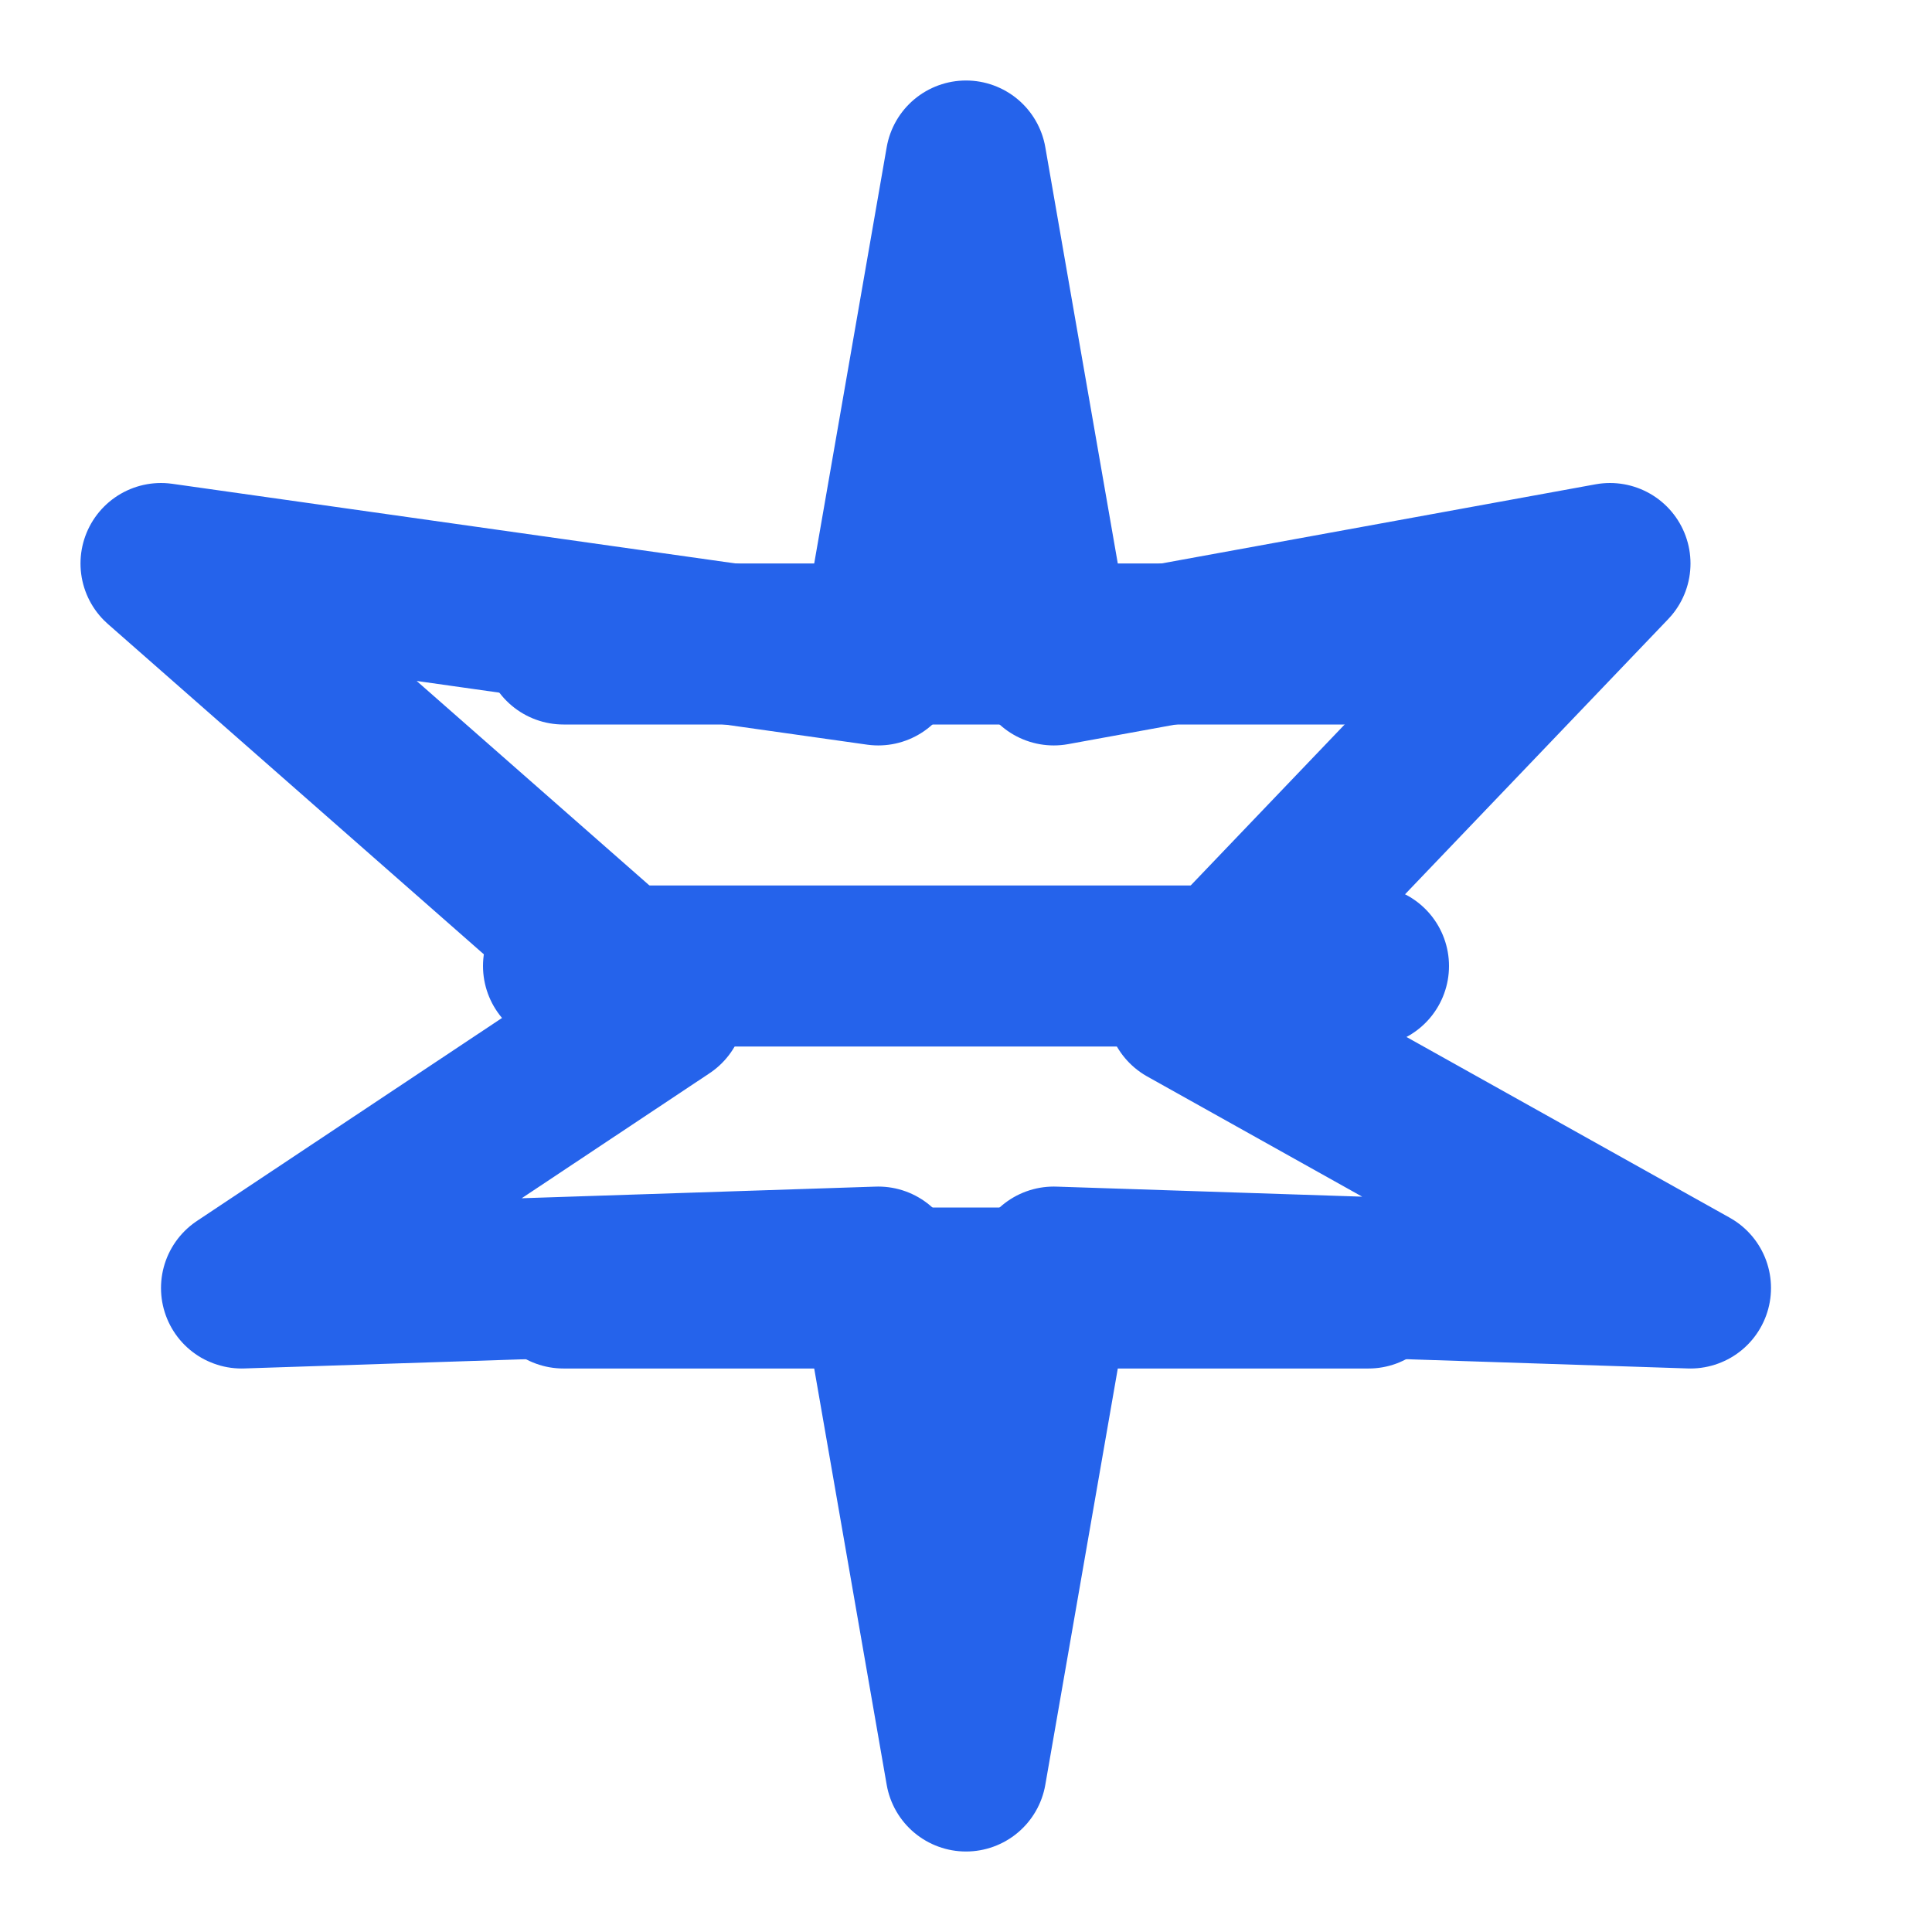 <svg viewBox="0 0 24 24" fill="none" xmlns="http://www.w3.org/2000/svg">
  <path d="M12 2L13.09 8.26L20 7L14.74 12.5L21 16L13.09 15.74L12 22L10.91 15.74L3 16L8.26 12.5L2 7L10.91 8.26L12 2Z" stroke="#2563EB" stroke-width="2" stroke-linecap="round" stroke-linejoin="round"/>
  <path d="M7 12L17 12" stroke="#2563EB" stroke-width="2" stroke-linecap="round"/>
  <path d="M7 16L17 16" stroke="#2563EB" stroke-width="2" stroke-linecap="round"/>
  <path d="M7 8L17 8" stroke="#2563EB" stroke-width="2" stroke-linecap="round"/>
</svg>

